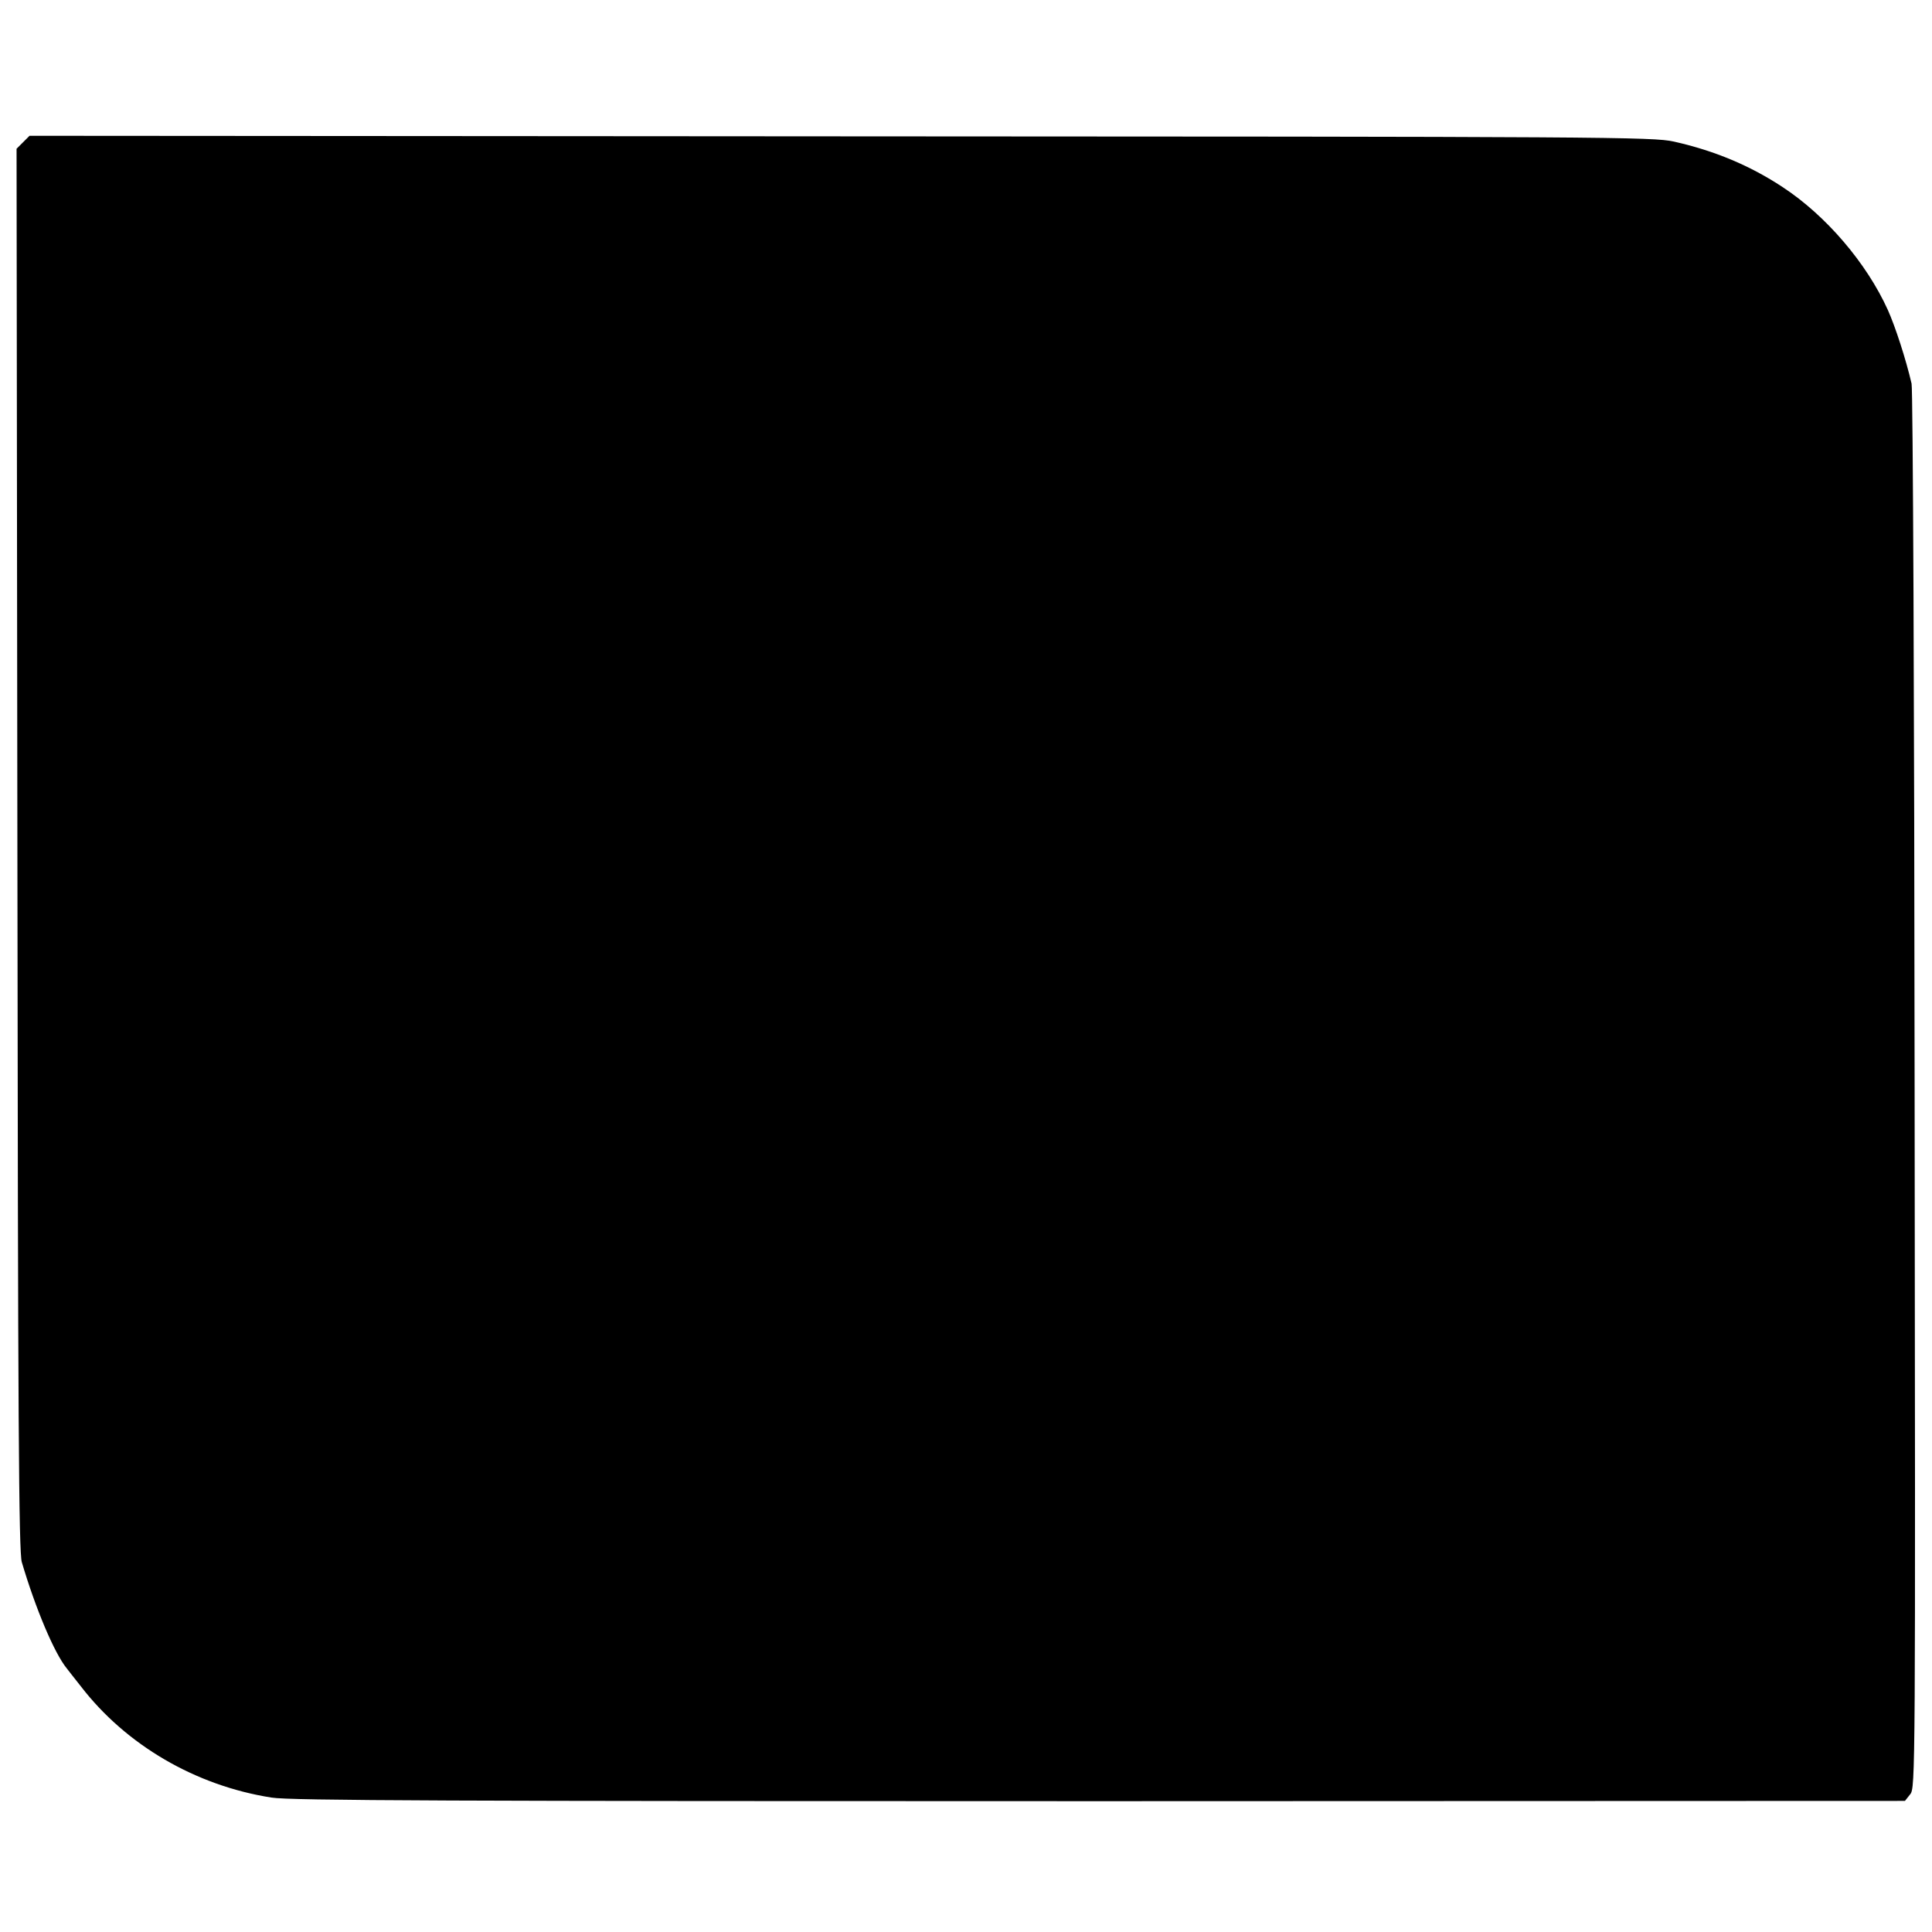 <svg version="1" xmlns="http://www.w3.org/2000/svg" width="933.333" height="933.333" viewBox="0 0 700 700"><path d="M8.3 51.6L6 53.9l.3 253.8c.2 207.1.5 254.6 1.6 258.3 5 16.9 11.8 33 16.3 38.5.4.5 2.7 3.5 5.1 6.5 16.4 21.3 41.6 36 69.1 40.3 6.5 1.1 66.5 1.3 299.9 1.3l291.9-.1 1.9-2.4c1.9-2.3 1.9-6.8 1.6-255-.1-138.9-.6-254.2-1.1-256.1-2-8.7-5.9-20.7-8.6-26.7-7.7-17-22.4-34.2-38.1-44.5-11.8-7.8-24.7-13.2-39.4-16.5-7.6-1.7-23.7-1.8-301.9-1.9l-293.9-.2-2.4 2.4z"/></svg>